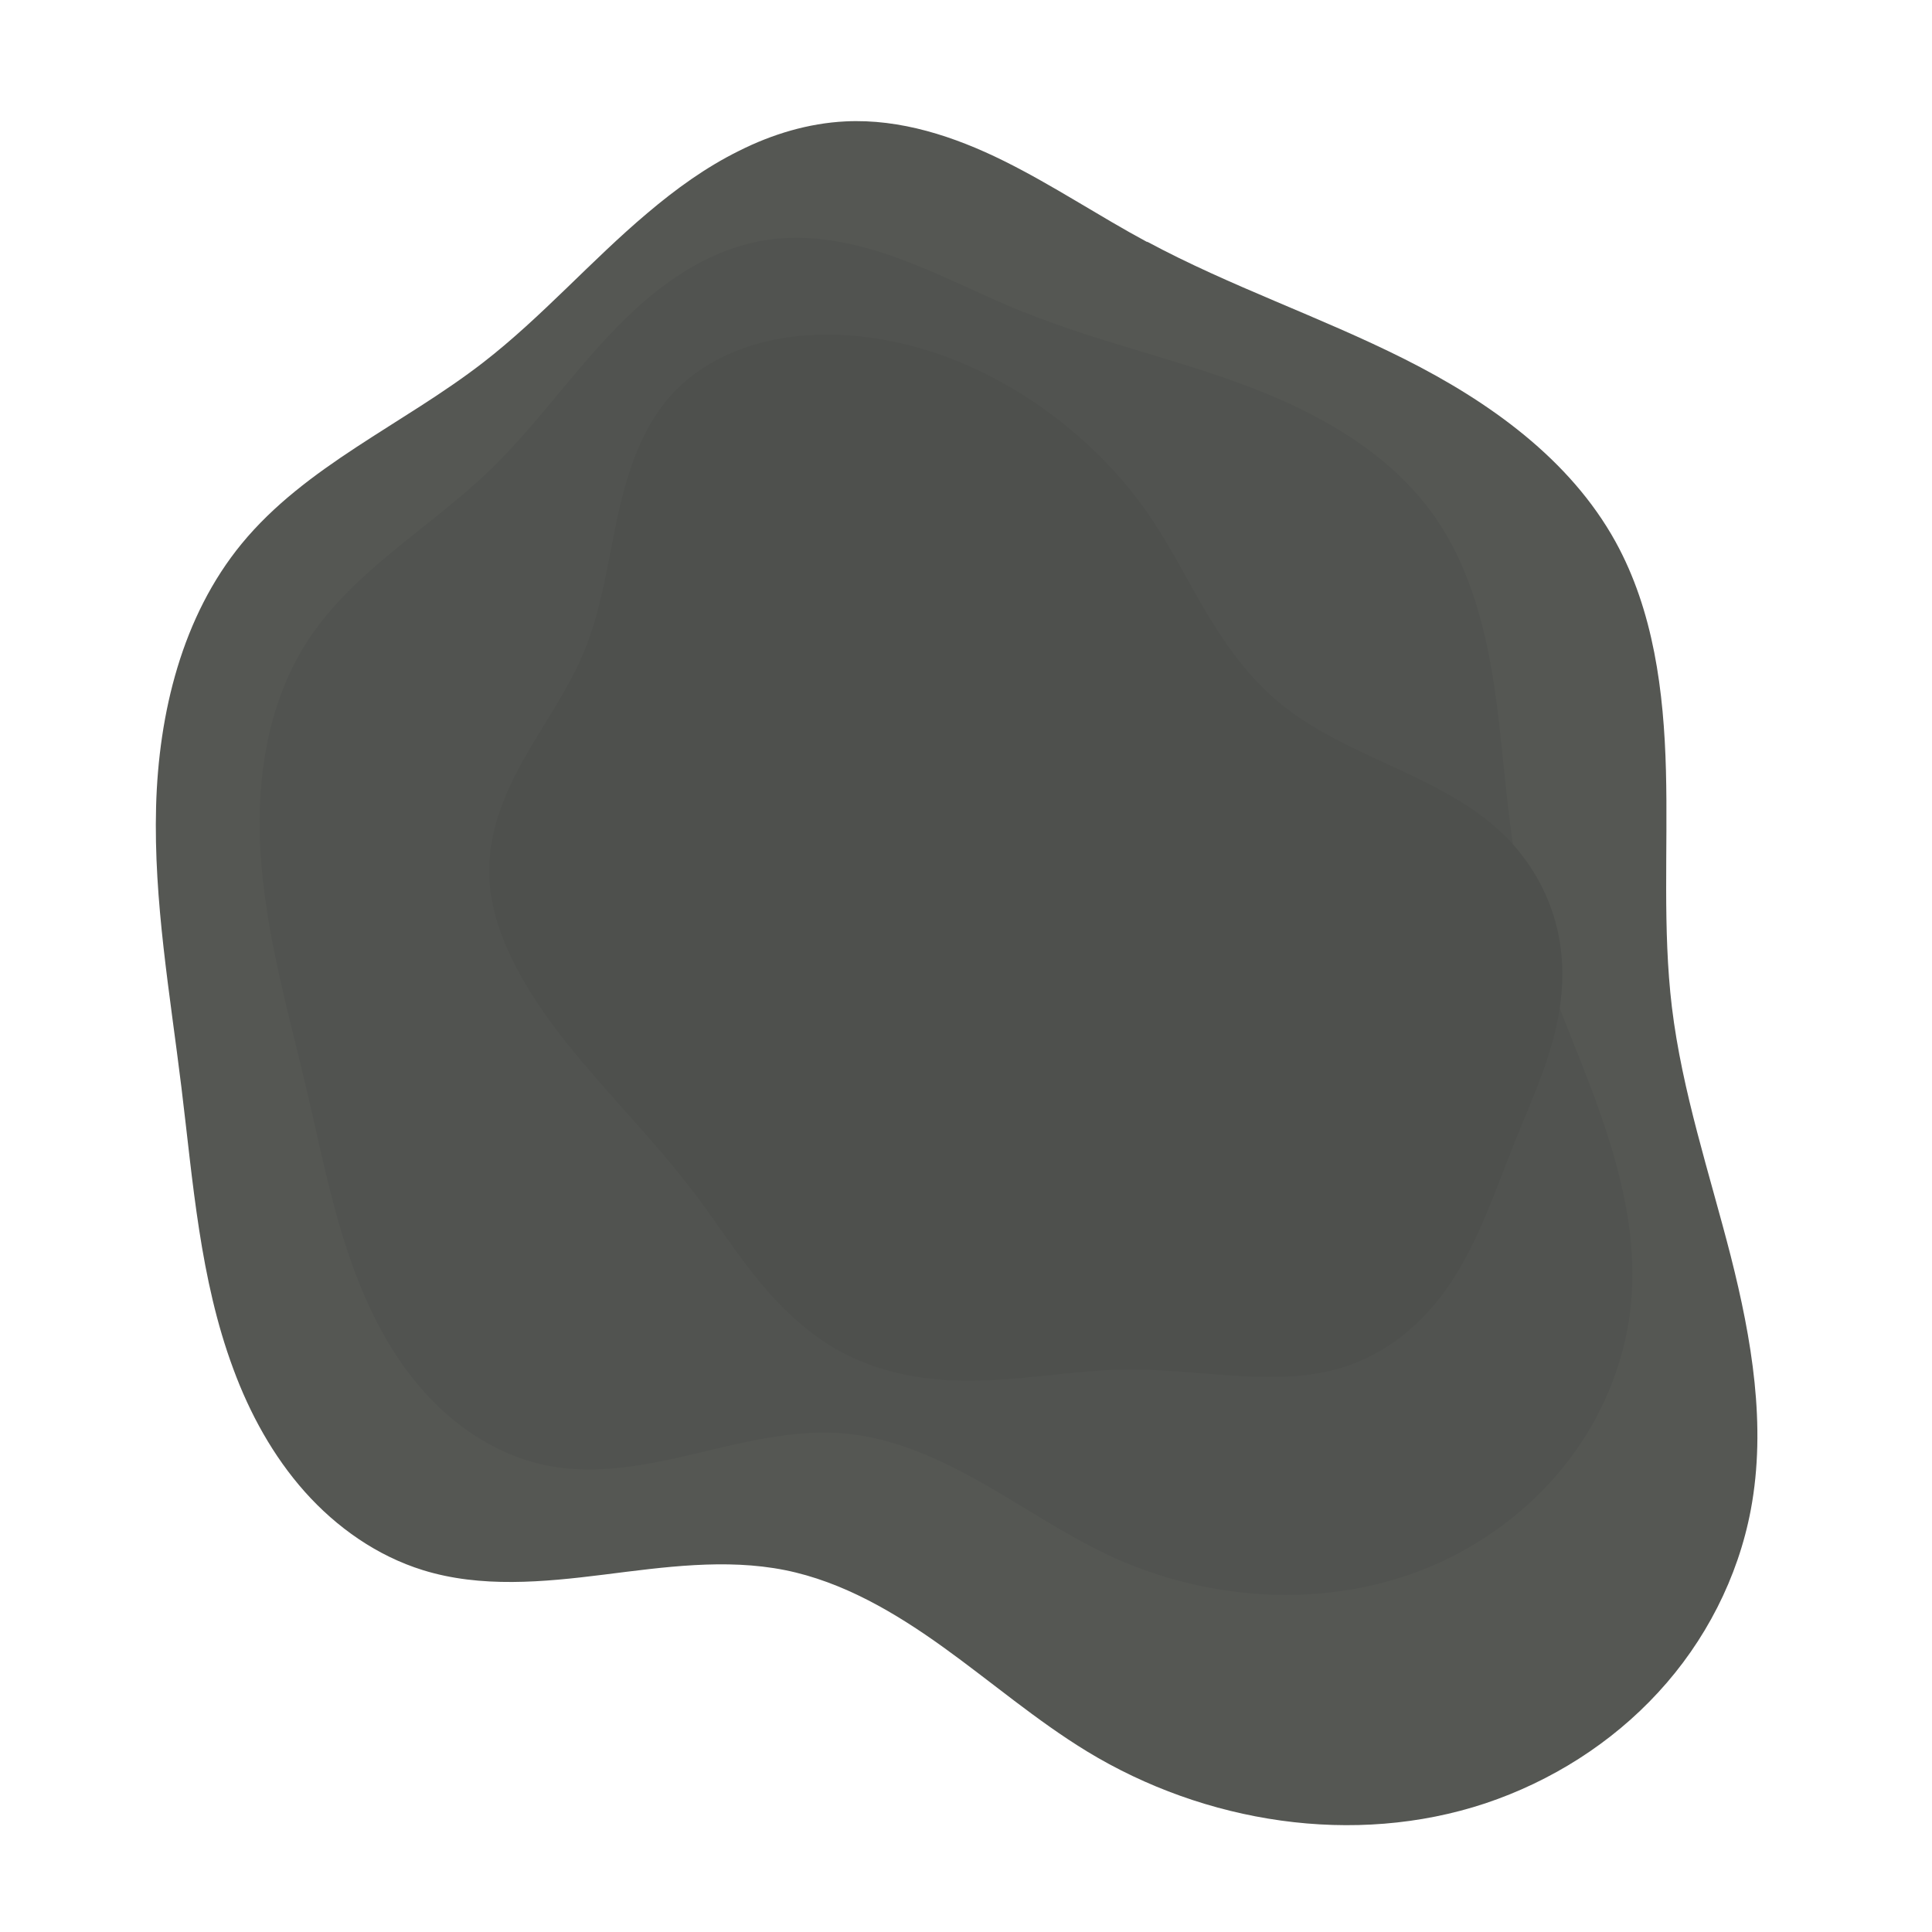 <?xml version="1.0" encoding="UTF-8" standalone="no"?>
<!-- Created with Inkscape (http://www.inkscape.org/) -->

<svg
   xmlns:dc="http://purl.org/dc/elements/1.1/"
   xmlns:cc="http://creativecommons.org/ns#"
   xmlns:rdf="http://www.w3.org/1999/02/22-rdf-syntax-ns#"
   xmlns:svg="http://www.w3.org/2000/svg"
   xmlns="http://www.w3.org/2000/svg"
   xmlns:sodipodi="http://sodipodi.sourceforge.net/DTD/sodipodi-0.dtd"
   xmlns:inkscape="http://www.inkscape.org/namespaces/inkscape"
   width="32"
   height="32"
   viewBox="0 0 8.467 8.467"
   version="1.1"
   id="svg8"
   inkscape:version="0.92.4 5da689c313, 2019-01-14"
   sodipodi:docname="smoke.svg"
   inkscape:export-filename="/home/cyberarm/Code/i-mic-rts/assets/smoke/smoke.png"
   inkscape:export-xdpi="96"
   inkscape:export-ydpi="96">
  <defs
     id="defs2">
    <inkscape:path-effect
       effect="spiro"
       id="path-effect825"
       is_visible="true" />
    <inkscape:path-effect
       effect="bspline"
       id="path-effect821"
       is_visible="true"
       weight="33.333"
       steps="2"
       helper_size="0"
       apply_no_weight="true"
       apply_with_weight="true"
       only_selected="false" />
    <inkscape:path-effect
       effect="spiro"
       id="path-effect825-3"
       is_visible="true" />
    <inkscape:path-effect
       effect="spiro"
       id="path-effect825-3-7"
       is_visible="true" />
    <filter
       style="color-interpolation-filters:sRGB"
       x="-0.25"
       width="1.5"
       y="-0.25"
       height="1.5"
       inkscape:menu="Non-realistic 3D Shaders"
       inkscape:menu-tooltip="Chrome effect with darkened edges"
       inkscape:label="Sharp Metal"
       id="filter1180">
      <feGaussianBlur
         result="result8"
         stdDeviation="5"
         in="SourceGraphic"
         id="feGaussianBlur1160" />
      <feComposite
         in="result8"
         result="result19"
         in2="result8"
         operator="xor"
         id="feComposite1162" />
      <feComposite
         k2="1"
         operator="arithmetic"
         result="result17"
         in2="result8"
         id="feComposite1164" />
      <feComposite
         in2="result17"
         in="SourceGraphic"
         operator="atop"
         result="result6"
         id="feComposite1166" />
      <feOffset
         result="result18"
         id="feOffset1168" />
      <feDisplacementMap
         in2="result6"
         result="result4"
         scale="100"
         yChannelSelector="A"
         xChannelSelector="A"
         in="result18"
         id="feDisplacementMap1170" />
      <feComposite
         in2="result4"
         k1="1"
         in="result4"
         operator="arithmetic"
         result="result2"
         k3="1"
         id="feComposite1172" />
      <feComposite
         in2="result2"
         operator="over"
         in="result2"
         result="fbSourceGraphic"
         id="feComposite1174" />
      <feComposite
         in2="result19"
         operator="over"
         result="result15"
         id="feComposite1176" />
      <feComposite
         result="result16"
         in2="SourceGraphic"
         operator="in"
         in="result15"
         id="feComposite1178" />
    </filter>
    <filter
       style="color-interpolation-filters:sRGB"
       x="-0.25"
       width="1.5"
       y="-0.25"
       height="1.5"
       inkscape:menu="Non-realistic 3D Shaders"
       inkscape:menu-tooltip="Chrome effect with darkened edges"
       inkscape:label="Sharp Metal"
       id="filter1202">
      <feGaussianBlur
         result="result8"
         stdDeviation="5"
         in="SourceGraphic"
         id="feGaussianBlur1182" />
      <feComposite
         in="result8"
         result="result19"
         in2="result8"
         operator="xor"
         id="feComposite1184" />
      <feComposite
         k2="1"
         operator="arithmetic"
         result="result17"
         in2="result8"
         id="feComposite1186" />
      <feComposite
         in2="result17"
         in="SourceGraphic"
         operator="atop"
         result="result6"
         id="feComposite1188" />
      <feOffset
         result="result18"
         id="feOffset1190" />
      <feDisplacementMap
         in2="result6"
         result="result4"
         scale="100"
         yChannelSelector="A"
         xChannelSelector="A"
         in="result18"
         id="feDisplacementMap1192" />
      <feComposite
         in2="result4"
         k1="1"
         in="result4"
         operator="arithmetic"
         result="result2"
         k3="1"
         id="feComposite1194" />
      <feComposite
         in2="result2"
         operator="over"
         in="result2"
         result="fbSourceGraphic"
         id="feComposite1196" />
      <feComposite
         in2="result19"
         operator="over"
         result="result15"
         id="feComposite1198" />
      <feComposite
         result="result16"
         in2="SourceGraphic"
         operator="in"
         in="result15"
         id="feComposite1200" />
    </filter>
  </defs>
  <sodipodi:namedview
     id="base"
     pagecolor="#ffffff"
     bordercolor="#666666"
     borderopacity="1.0"
     inkscape:pageopacity="0.0"
     inkscape:pageshadow="2"
     inkscape:zoom="15.839192"
     inkscape:cx="9.3141628"
     inkscape:cy="10.702259"
     inkscape:document-units="px"
     inkscape:current-layer="layer1"
     showgrid="true"
     units="px"
     borderlayer="false"
     inkscape:showpageshadow="false"
     inkscape:pagecheckerboard="false"
     showguides="true"
     inkscape:window-width="1920"
     inkscape:window-height="1006"
     inkscape:window-x="0"
     inkscape:window-y="0"
     inkscape:window-maximized="1">
    <inkscape:grid
       type="xygrid"
       id="grid815"
       empspacing="8" />
  </sodipodi:namedview>
  <g
     inkscape:label="Layer 1"
     inkscape:groupmode="layer"
     id="layer1"
     transform="translate(0,-288.533)">
    <path
       style="fill:#555753;stroke:none;stroke-width:0.265px;stroke-linecap:butt;stroke-linejoin:miter;stroke-opacity:1"
       d="m 5.027,289.592 c 0.364,0.196 0.759,0.329 1.129,0.515 0.37,0.186 0.724,0.438 0.924,0.8 0.167,0.303 0.212,0.657 0.221,1.003 0.009,0.345 -0.015,0.693 0.026,1.036 0.045,0.372 0.165,0.729 0.258,1.092 0.092,0.363 0.157,0.743 0.088,1.111 -0.056,0.298 -0.2,0.578 -0.406,0.801 -0.205,0.223 -0.47,0.39 -0.757,0.486 -0.575,0.191 -1.23,0.087 -1.747,-0.228 -0.221,-0.135 -0.419,-0.305 -0.629,-0.456 -0.21,-0.151 -0.44,-0.287 -0.694,-0.338 -0.261,-0.052 -0.531,-0.013 -0.795,0.02 -0.264,0.033 -0.538,0.059 -0.792,-0.02 -0.2,-0.062 -0.378,-0.187 -0.517,-0.343 -0.139,-0.156 -0.242,-0.344 -0.314,-0.54 -0.146,-0.393 -0.176,-0.817 -0.227,-1.233 -0.05,-0.409 -0.122,-0.817 -0.111,-1.229 0.011,-0.411 0.114,-0.835 0.375,-1.153 0.281,-0.342 0.708,-0.523 1.058,-0.794 0.257,-0.199 0.472,-0.446 0.72,-0.655 0.124,-0.105 0.256,-0.201 0.402,-0.273 0.145,-0.073 0.304,-0.121 0.466,-0.129 0.241,-0.012 0.478,0.066 0.694,0.173 0.216,0.107 0.417,0.242 0.629,0.356 z"
       id="path823"
       inkscape:connector-curvature="0"
       inkscape:path-effect="#path-effect825"
       inkscape:original-d="m 5.0270829,289.59166 c 0.2643187,0.0885 1.082661,0.52085 2.0525353,1.31486 0.9698743,0.79401 0.1599488,1.50909 0.2478788,2.03852 0.08793,0.52943 0.1692944,1.58525 0.3454188,2.20287 0.1761244,0.61763 -2.1164017,0.70529 -2.9104162,1.05834 -0.7940145,0.35304 -0.6170964,-0.26485 -1.3229166,-0.79375 -0.7058201,-0.52891 -1.1462631,-0.17665 -1.5874998,0 -0.4412368,0.17666 -0.7052911,-1.49957 -1.05833347,-2.11667 -0.35304232,-0.6171 0.17665347,-1.58776 0.26458327,-2.38125 0.08793,-0.79349 0.5294313,-0.61762 1.0583333,-0.79375 0.528902,-0.17612 1.4113756,-0.61763 1.5875,-1.05833 0.1761244,-0.44071 1.0585976,0.4407 1.3229166,0.52916 z"
       sodipodi:nodetypes="cssccccssccc" />
    <path
       transform="matrix(0.82,-0.089,0.089,0.82,-25.41,52.882)"
       style="fill:#515350;stroke:none;stroke-width:0.265px;stroke-linecap:butt;stroke-linejoin:miter;stroke-opacity:1;fill-opacity:1;filter:url(#filter1180)"
       d="m 5.027,289.592 c 0.364,0.196 0.759,0.329 1.129,0.515 0.37,0.186 0.724,0.438 0.924,0.8 0.167,0.303 0.212,0.657 0.221,1.003 0.009,0.345 -0.015,0.693 0.026,1.036 0.045,0.372 0.165,0.729 0.258,1.092 0.092,0.363 0.157,0.743 0.088,1.111 -0.056,0.298 -0.2,0.578 -0.406,0.801 -0.205,0.223 -0.47,0.39 -0.757,0.486 -0.575,0.191 -1.23,0.087 -1.747,-0.228 -0.221,-0.135 -0.419,-0.305 -0.629,-0.456 -0.21,-0.151 -0.44,-0.287 -0.694,-0.338 -0.261,-0.052 -0.531,-0.013 -0.795,0.02 -0.264,0.033 -0.538,0.059 -0.792,-0.02 -0.2,-0.062 -0.378,-0.187 -0.517,-0.343 -0.139,-0.156 -0.242,-0.344 -0.314,-0.54 -0.146,-0.393 -0.176,-0.817 -0.227,-1.233 -0.05,-0.409 -0.122,-0.817 -0.111,-1.229 0.011,-0.411 0.114,-0.835 0.375,-1.153 0.281,-0.342 0.708,-0.523 1.058,-0.794 0.257,-0.199 0.472,-0.446 0.72,-0.655 0.124,-0.105 0.256,-0.201 0.402,-0.273 0.145,-0.073 0.304,-0.121 0.466,-0.129 0.241,-0.012 0.478,0.066 0.694,0.173 0.216,0.107 0.417,0.242 0.629,0.356 z"
       id="path823-6"
       inkscape:connector-curvature="0"
       inkscape:path-effect="#path-effect825-3"
       inkscape:original-d="m 5.0270829,289.59166 c 0.2643187,0.0885 1.082661,0.52085 2.0525353,1.31486 0.9698743,0.79401 0.1599488,1.50909 0.2478788,2.03852 0.08793,0.52943 0.1692944,1.58525 0.3454188,2.20287 0.1761244,0.61763 -2.1164017,0.70529 -2.9104162,1.05834 -0.7940145,0.35304 -0.6170964,-0.26485 -1.3229166,-0.79375 -0.7058201,-0.52891 -1.1462631,-0.17665 -1.5874998,0 -0.4412368,0.17666 -0.7052911,-1.49957 -1.05833347,-2.11667 -0.35304232,-0.6171 0.17665347,-1.58776 0.26458327,-2.38125 0.08793,-0.79349 0.5294313,-0.61762 1.0583333,-0.79375 0.528902,-0.17612 1.4113756,-0.61763 1.5875,-1.05833 0.1761244,-0.44071 1.0585976,0.4407 1.3229166,0.52916 z"
       sodipodi:nodetypes="cssccccssccc" />
    <path
       transform="matrix(-0.609,-0.355,0.278,-0.462,-74.414,429.323)"
       style="fill:#4e504d;fill-opacity:1;stroke:none;stroke-width:0.265px;stroke-linecap:butt;stroke-linejoin:miter;stroke-opacity:1;filter:url(#filter1202)"
       d="m 5.027,289.592 c 0.364,0.196 0.759,0.329 1.129,0.515 0.37,0.186 0.724,0.438 0.924,0.8 0.167,0.303 0.212,0.657 0.221,1.003 0.009,0.345 -0.015,0.693 0.026,1.036 0.045,0.372 0.165,0.729 0.258,1.092 0.092,0.363 0.157,0.743 0.088,1.111 -0.056,0.298 -0.2,0.578 -0.406,0.801 -0.205,0.223 -0.47,0.39 -0.757,0.486 -0.575,0.191 -1.23,0.087 -1.747,-0.228 -0.221,-0.135 -0.419,-0.305 -0.629,-0.456 -0.21,-0.151 -0.44,-0.287 -0.694,-0.338 -0.261,-0.052 -0.531,-0.013 -0.795,0.02 -0.264,0.033 -0.538,0.059 -0.792,-0.02 -0.2,-0.062 -0.378,-0.187 -0.517,-0.343 -0.139,-0.156 -0.242,-0.344 -0.314,-0.54 -0.146,-0.393 -0.176,-0.817 -0.227,-1.233 -0.05,-0.409 -0.122,-0.817 -0.111,-1.229 0.011,-0.411 0.114,-0.835 0.375,-1.153 0.281,-0.342 0.708,-0.523 1.058,-0.794 0.257,-0.199 0.472,-0.446 0.72,-0.655 0.124,-0.105 0.256,-0.201 0.402,-0.273 0.145,-0.073 0.304,-0.121 0.466,-0.129 0.241,-0.012 0.478,0.066 0.694,0.173 0.216,0.107 0.417,0.242 0.629,0.356 z"
       id="path823-6-5"
       inkscape:connector-curvature="0"
       inkscape:path-effect="#path-effect825-3-7"
       inkscape:original-d="m 5.0270829,289.59166 c 0.2643187,0.0885 1.082661,0.52085 2.0525353,1.31486 0.9698743,0.79401 0.1599488,1.50909 0.2478788,2.03852 0.08793,0.52943 0.1692944,1.58525 0.3454188,2.20287 0.1761244,0.61763 -2.1164017,0.70529 -2.9104162,1.05834 -0.7940145,0.35304 -0.6170964,-0.26485 -1.3229166,-0.79375 -0.7058201,-0.52891 -1.1462631,-0.17665 -1.5874998,0 -0.4412368,0.17666 -0.7052911,-1.49957 -1.05833347,-2.11667 -0.35304232,-0.6171 0.17665347,-1.58776 0.26458327,-2.38125 0.08793,-0.79349 0.5294313,-0.61762 1.0583333,-0.79375 0.528902,-0.17612 1.4113756,-0.61763 1.5875,-1.05833 0.1761244,-0.44071 1.0585976,0.4407 1.3229166,0.52916 z"
       sodipodi:nodetypes="cssccccssccc" />
  </g>
</svg>
